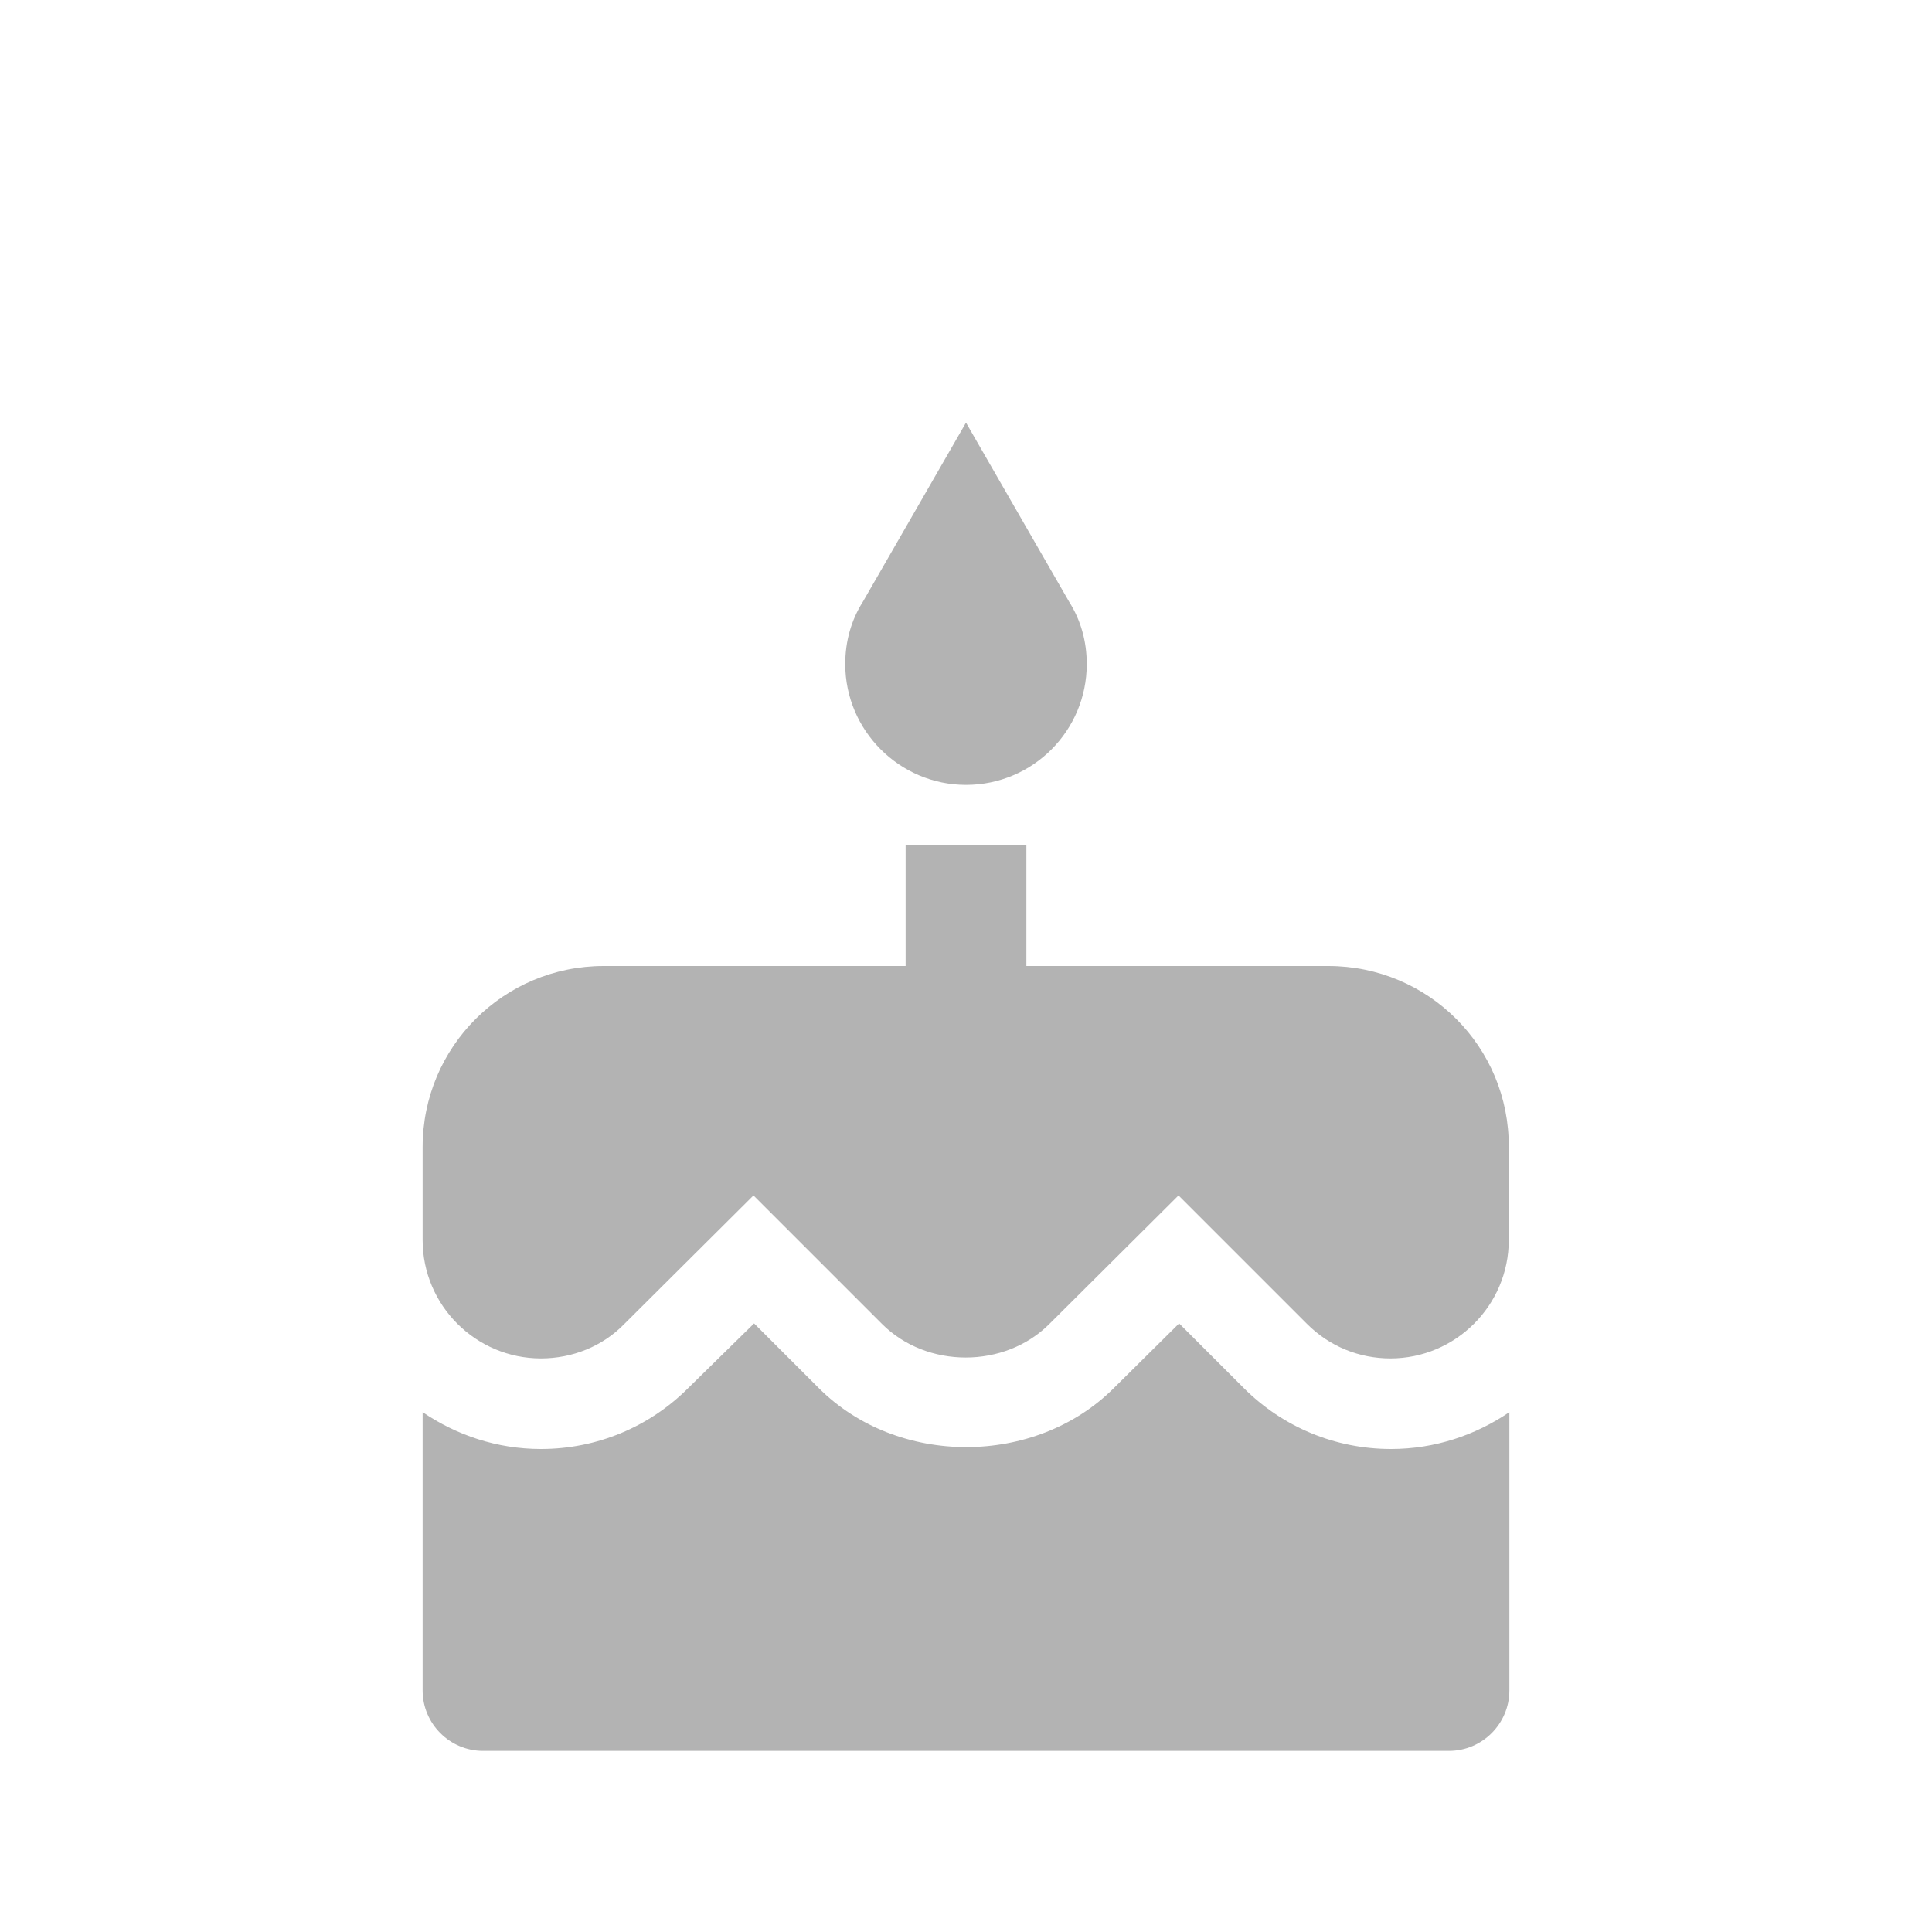 <svg width="64" height="64" viewBox="0 0 64 64" fill="none" xmlns="http://www.w3.org/2000/svg">
<path d="M32 26C34.22 26 36 24.2 36 22C36 21.24 35.8 20.54 35.42 19.94L32 14L28.58 19.94C28.2 20.54 28 21.24 28 22C28 24.2 29.8 26 32 26ZM41.2 45.98L39.06 43.84L36.9 45.98C34.3 48.58 29.74 48.6 27.12 45.98L24.98 43.84L22.8 45.98C21.5 47.28 19.76 48 17.92 48C16.46 48 15.12 47.54 14 46.78V56C14 57.1 14.9 58 16 58H48C49.1 58 50 57.1 50 56V46.78C48.88 47.54 47.54 48 46.08 48C44.24 48 42.5 47.28 41.2 45.98ZM44 32H34V28H30V32H20C16.68 32 14 34.68 14 38V41.08C14 43.24 15.76 45 17.92 45C18.96 45 19.96 44.6 20.68 43.86L24.96 39.6L29.22 43.86C30.7 45.34 33.28 45.34 34.76 43.86L39.04 39.6L43.3 43.86C44.04 44.6 45.02 45 46.06 45C48.22 45 49.98 43.24 49.98 41.08V38C50 34.68 47.32 32 44 32Z" fill="black" fill-opacity="0.3"/>
</svg>
